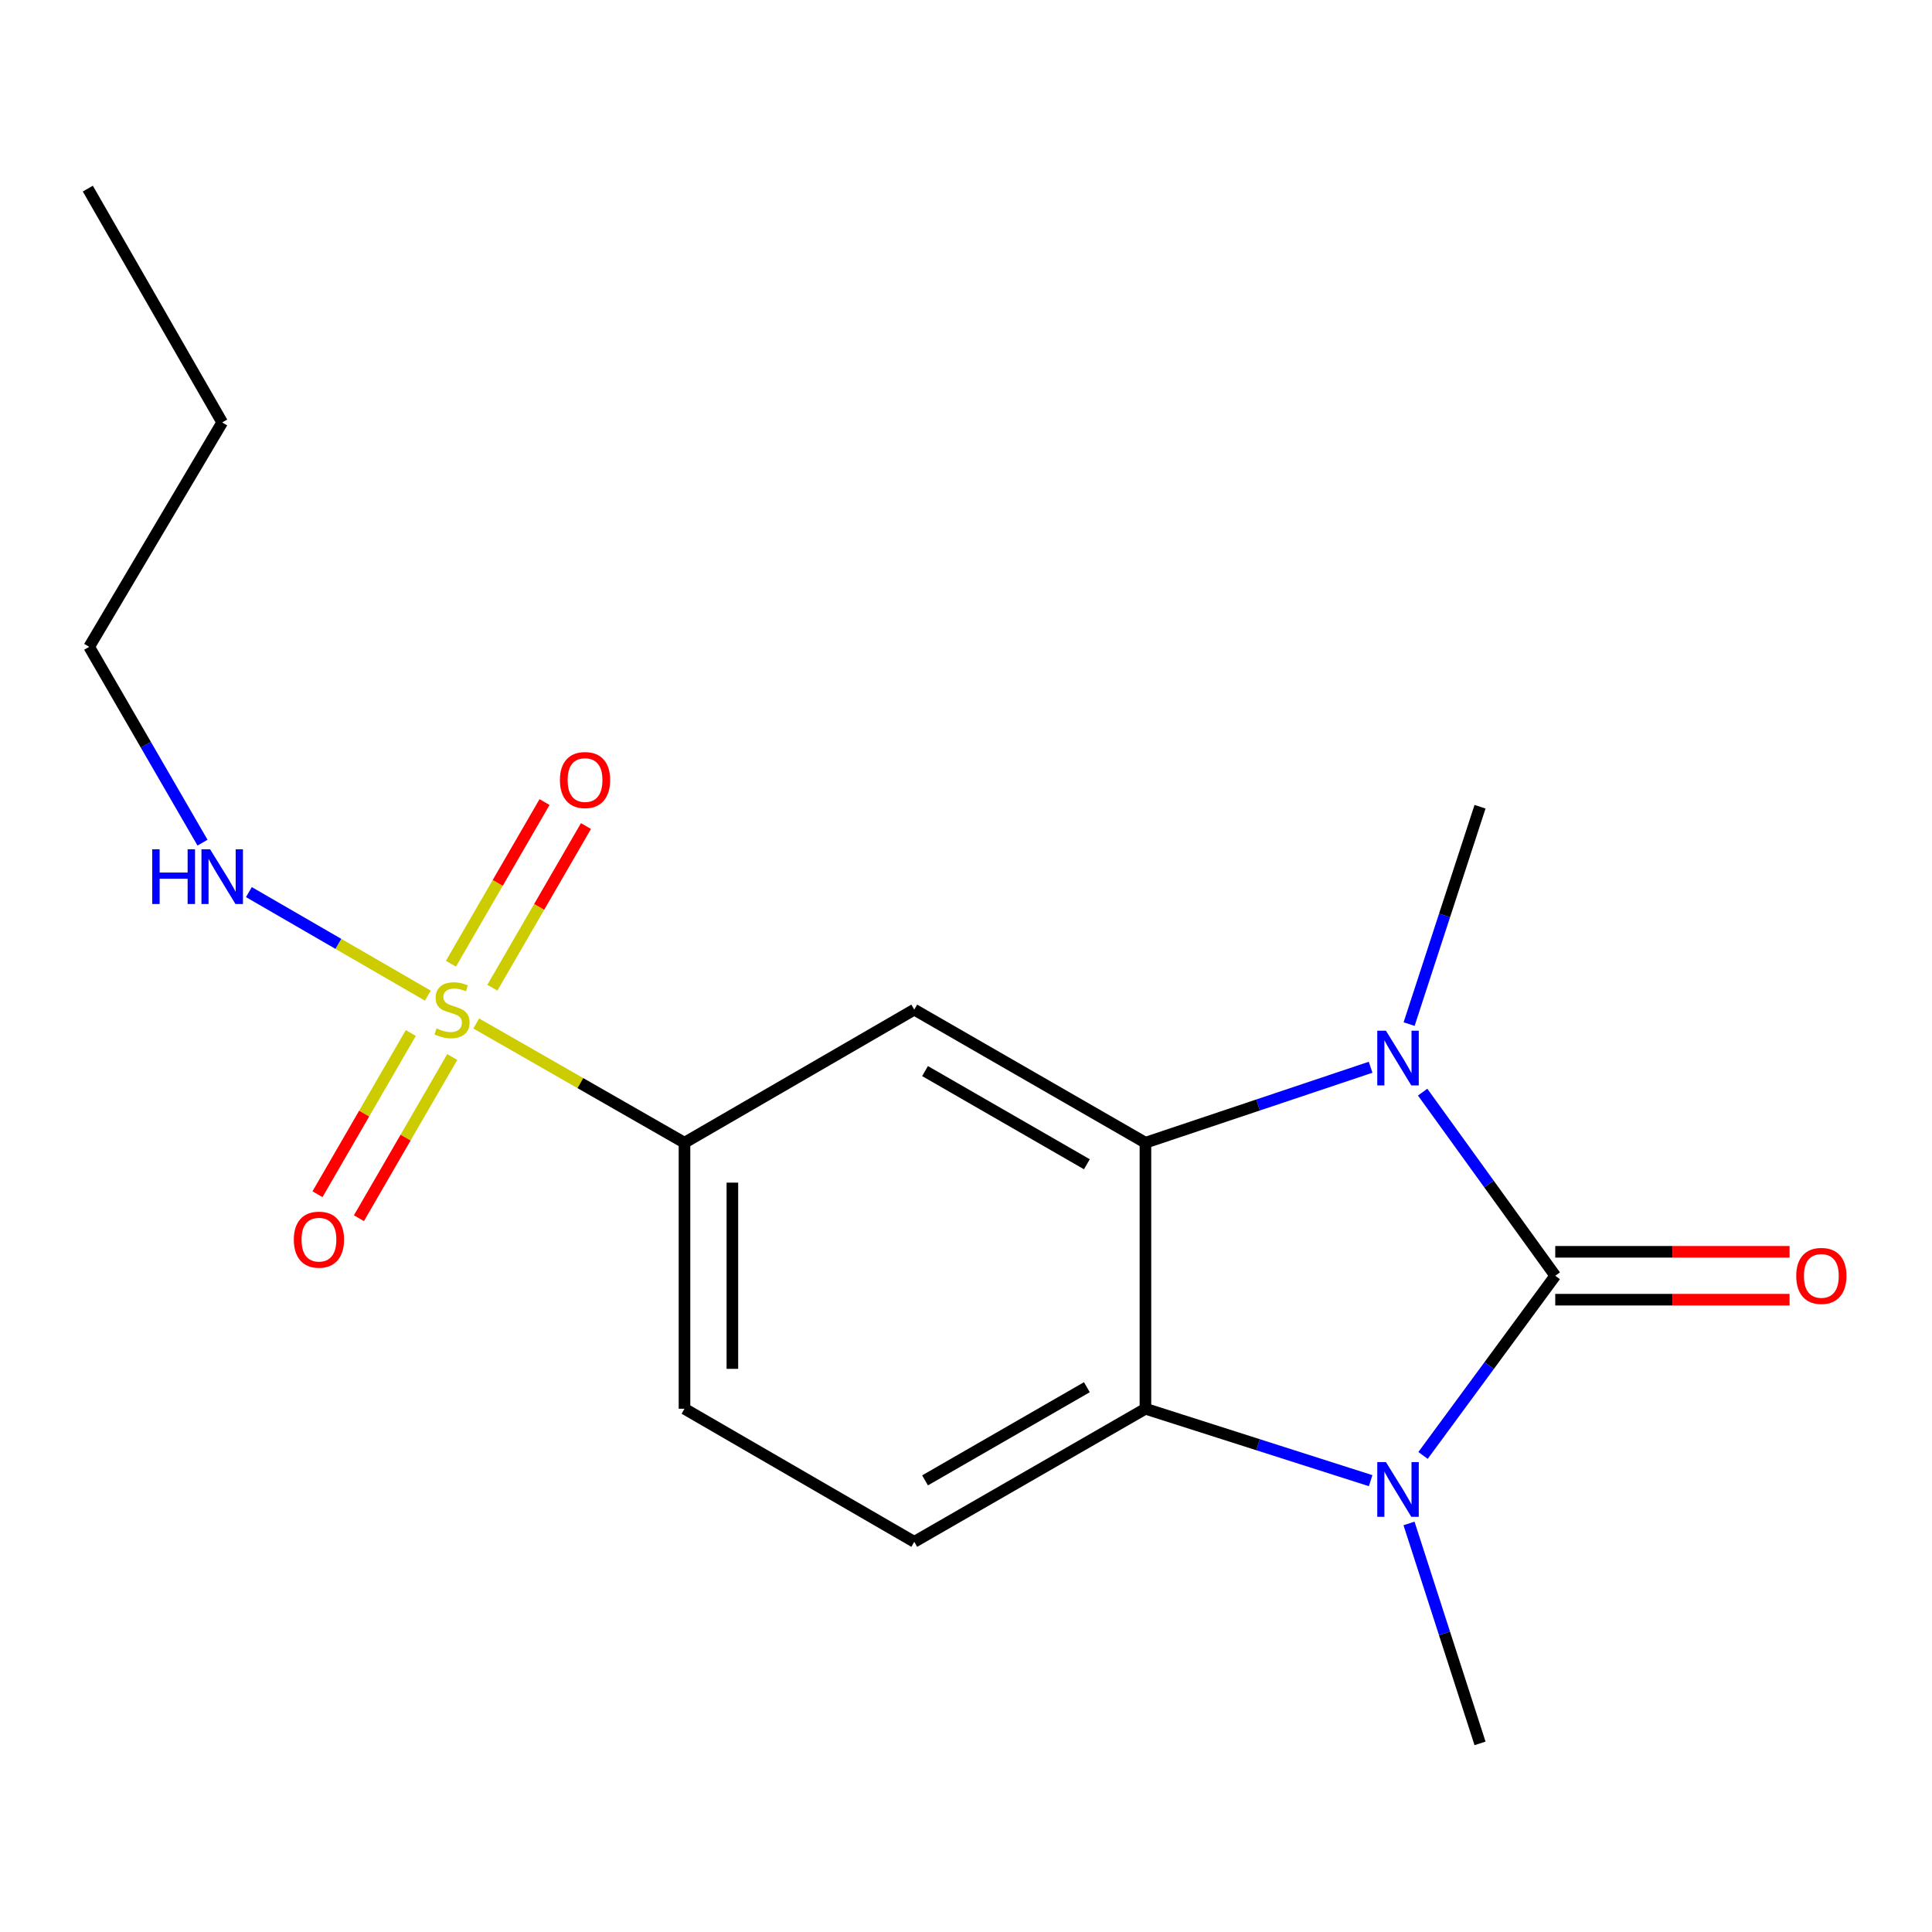 <?xml version='1.0' encoding='iso-8859-1'?>
<svg version='1.1' baseProfile='full'
              xmlns='http://www.w3.org/2000/svg'
                      xmlns:rdkit='http://www.rdkit.org/xml'
                      xmlns:xlink='http://www.w3.org/1999/xlink'
                  xml:space='preserve'
width='1000px' height='1000px' viewBox='0 0 1000 1000'>
<!-- END OF HEADER -->
<rect style='opacity:1.0;fill:#FFFFFF;stroke:none' width='1000' height='1000' x='0' y='0'> </rect>
<path class='bond-0' d='M 804.996,660.326 L 770.674,612.806' style='fill:none;fill-rule:evenodd;stroke:#000000;stroke-width:6px;stroke-linecap:butt;stroke-linejoin:miter;stroke-opacity:1' />
<path class='bond-0' d='M 770.674,612.806 L 736.352,565.285' style='fill:none;fill-rule:evenodd;stroke:#0000FF;stroke-width:6px;stroke-linecap:butt;stroke-linejoin:miter;stroke-opacity:1' />
<path class='bond-1' d='M 804.996,660.326 L 770.778,706.828' style='fill:none;fill-rule:evenodd;stroke:#000000;stroke-width:6px;stroke-linecap:butt;stroke-linejoin:miter;stroke-opacity:1' />
<path class='bond-1' d='M 770.778,706.828 L 736.56,753.33' style='fill:none;fill-rule:evenodd;stroke:#0000FF;stroke-width:6px;stroke-linecap:butt;stroke-linejoin:miter;stroke-opacity:1' />
<path class='bond-8' d='M 804.996,672.717 L 865.641,672.717' style='fill:none;fill-rule:evenodd;stroke:#000000;stroke-width:6px;stroke-linecap:butt;stroke-linejoin:miter;stroke-opacity:1' />
<path class='bond-8' d='M 865.641,672.717 L 926.286,672.717' style='fill:none;fill-rule:evenodd;stroke:#FF0000;stroke-width:6px;stroke-linecap:butt;stroke-linejoin:miter;stroke-opacity:1' />
<path class='bond-8' d='M 804.996,647.935 L 865.641,647.935' style='fill:none;fill-rule:evenodd;stroke:#000000;stroke-width:6px;stroke-linecap:butt;stroke-linejoin:miter;stroke-opacity:1' />
<path class='bond-8' d='M 865.641,647.935 L 926.286,647.935' style='fill:none;fill-rule:evenodd;stroke:#FF0000;stroke-width:6px;stroke-linecap:butt;stroke-linejoin:miter;stroke-opacity:1' />
<path class='bond-2' d='M 709.428,552.406 L 651.152,571.94' style='fill:none;fill-rule:evenodd;stroke:#0000FF;stroke-width:6px;stroke-linecap:butt;stroke-linejoin:miter;stroke-opacity:1' />
<path class='bond-2' d='M 651.152,571.94 L 592.876,591.473' style='fill:none;fill-rule:evenodd;stroke:#000000;stroke-width:6px;stroke-linecap:butt;stroke-linejoin:miter;stroke-opacity:1' />
<path class='bond-13' d='M 729.351,530.069 L 747.706,473.814' style='fill:none;fill-rule:evenodd;stroke:#0000FF;stroke-width:6px;stroke-linecap:butt;stroke-linejoin:miter;stroke-opacity:1' />
<path class='bond-13' d='M 747.706,473.814 L 766.061,417.558' style='fill:none;fill-rule:evenodd;stroke:#000000;stroke-width:6px;stroke-linecap:butt;stroke-linejoin:miter;stroke-opacity:1' />
<path class='bond-4' d='M 709.444,766.396 L 651.16,747.781' style='fill:none;fill-rule:evenodd;stroke:#0000FF;stroke-width:6px;stroke-linecap:butt;stroke-linejoin:miter;stroke-opacity:1' />
<path class='bond-4' d='M 651.16,747.781 L 592.876,729.165' style='fill:none;fill-rule:evenodd;stroke:#000000;stroke-width:6px;stroke-linecap:butt;stroke-linejoin:miter;stroke-opacity:1' />
<path class='bond-14' d='M 729.302,788.536 L 747.681,845.457' style='fill:none;fill-rule:evenodd;stroke:#0000FF;stroke-width:6px;stroke-linecap:butt;stroke-linejoin:miter;stroke-opacity:1' />
<path class='bond-14' d='M 747.681,845.457 L 766.061,902.378' style='fill:none;fill-rule:evenodd;stroke:#000000;stroke-width:6px;stroke-linecap:butt;stroke-linejoin:miter;stroke-opacity:1' />
<path class='bond-5' d='M 592.876,591.473 L 473.22,522.579' style='fill:none;fill-rule:evenodd;stroke:#000000;stroke-width:6px;stroke-linecap:butt;stroke-linejoin:miter;stroke-opacity:1' />
<path class='bond-5' d='M 562.562,602.616 L 478.803,554.39' style='fill:none;fill-rule:evenodd;stroke:#000000;stroke-width:6px;stroke-linecap:butt;stroke-linejoin:miter;stroke-opacity:1' />
<path class='bond-18' d='M 592.876,591.473 L 592.876,729.165' style='fill:none;fill-rule:evenodd;stroke:#000000;stroke-width:6px;stroke-linecap:butt;stroke-linejoin:miter;stroke-opacity:1' />
<path class='bond-3' d='M 246.51,529.763 L 300.402,560.618' style='fill:none;fill-rule:evenodd;stroke:#CCCC00;stroke-width:6px;stroke-linecap:butt;stroke-linejoin:miter;stroke-opacity:1' />
<path class='bond-3' d='M 300.402,560.618 L 354.294,591.473' style='fill:none;fill-rule:evenodd;stroke:#000000;stroke-width:6px;stroke-linecap:butt;stroke-linejoin:miter;stroke-opacity:1' />
<path class='bond-9' d='M 254.851,511.233 L 279.074,469.398' style='fill:none;fill-rule:evenodd;stroke:#CCCC00;stroke-width:6px;stroke-linecap:butt;stroke-linejoin:miter;stroke-opacity:1' />
<path class='bond-9' d='M 279.074,469.398 L 303.297,427.564' style='fill:none;fill-rule:evenodd;stroke:#FF0000;stroke-width:6px;stroke-linecap:butt;stroke-linejoin:miter;stroke-opacity:1' />
<path class='bond-9' d='M 233.405,498.815 L 257.628,456.98' style='fill:none;fill-rule:evenodd;stroke:#CCCC00;stroke-width:6px;stroke-linecap:butt;stroke-linejoin:miter;stroke-opacity:1' />
<path class='bond-9' d='M 257.628,456.98 L 281.851,415.146' style='fill:none;fill-rule:evenodd;stroke:#FF0000;stroke-width:6px;stroke-linecap:butt;stroke-linejoin:miter;stroke-opacity:1' />
<path class='bond-10' d='M 212.635,534.688 L 188.484,576.406' style='fill:none;fill-rule:evenodd;stroke:#CCCC00;stroke-width:6px;stroke-linecap:butt;stroke-linejoin:miter;stroke-opacity:1' />
<path class='bond-10' d='M 188.484,576.406 L 164.333,618.124' style='fill:none;fill-rule:evenodd;stroke:#FF0000;stroke-width:6px;stroke-linecap:butt;stroke-linejoin:miter;stroke-opacity:1' />
<path class='bond-10' d='M 234.083,547.104 L 209.931,588.822' style='fill:none;fill-rule:evenodd;stroke:#CCCC00;stroke-width:6px;stroke-linecap:butt;stroke-linejoin:miter;stroke-opacity:1' />
<path class='bond-10' d='M 209.931,588.822 L 185.78,630.541' style='fill:none;fill-rule:evenodd;stroke:#FF0000;stroke-width:6px;stroke-linecap:butt;stroke-linejoin:miter;stroke-opacity:1' />
<path class='bond-11' d='M 221.447,515.338 L 175.136,488.542' style='fill:none;fill-rule:evenodd;stroke:#CCCC00;stroke-width:6px;stroke-linecap:butt;stroke-linejoin:miter;stroke-opacity:1' />
<path class='bond-11' d='M 175.136,488.542 L 128.824,461.747' style='fill:none;fill-rule:evenodd;stroke:#0000FF;stroke-width:6px;stroke-linecap:butt;stroke-linejoin:miter;stroke-opacity:1' />
<path class='bond-7' d='M 592.876,729.165 L 473.22,798.045' style='fill:none;fill-rule:evenodd;stroke:#000000;stroke-width:6px;stroke-linecap:butt;stroke-linejoin:miter;stroke-opacity:1' />
<path class='bond-7' d='M 562.564,718.019 L 478.805,766.236' style='fill:none;fill-rule:evenodd;stroke:#000000;stroke-width:6px;stroke-linecap:butt;stroke-linejoin:miter;stroke-opacity:1' />
<path class='bond-6' d='M 473.22,522.579 L 354.294,591.473' style='fill:none;fill-rule:evenodd;stroke:#000000;stroke-width:6px;stroke-linecap:butt;stroke-linejoin:miter;stroke-opacity:1' />
<path class='bond-19' d='M 354.294,591.473 L 354.294,729.165' style='fill:none;fill-rule:evenodd;stroke:#000000;stroke-width:6px;stroke-linecap:butt;stroke-linejoin:miter;stroke-opacity:1' />
<path class='bond-19' d='M 379.076,612.127 L 379.076,708.511' style='fill:none;fill-rule:evenodd;stroke:#000000;stroke-width:6px;stroke-linecap:butt;stroke-linejoin:miter;stroke-opacity:1' />
<path class='bond-12' d='M 473.22,798.045 L 354.294,729.165' style='fill:none;fill-rule:evenodd;stroke:#000000;stroke-width:6px;stroke-linecap:butt;stroke-linejoin:miter;stroke-opacity:1' />
<path class='bond-15' d='M 104.824,436.158 L 75.491,385.479' style='fill:none;fill-rule:evenodd;stroke:#0000FF;stroke-width:6px;stroke-linecap:butt;stroke-linejoin:miter;stroke-opacity:1' />
<path class='bond-15' d='M 75.491,385.479 L 46.157,334.8' style='fill:none;fill-rule:evenodd;stroke:#000000;stroke-width:6px;stroke-linecap:butt;stroke-linejoin:miter;stroke-opacity:1' />
<path class='bond-16' d='M 46.157,334.8 L 115.009,218.655' style='fill:none;fill-rule:evenodd;stroke:#000000;stroke-width:6px;stroke-linecap:butt;stroke-linejoin:miter;stroke-opacity:1' />
<path class='bond-17' d='M 115.009,218.655 L 45.455,97.622' style='fill:none;fill-rule:evenodd;stroke:#000000;stroke-width:6px;stroke-linecap:butt;stroke-linejoin:miter;stroke-opacity:1' />
<path  class='atom-1' d='M 717.355 533.49
L 726.635 548.49
Q 727.555 549.97, 729.035 552.65
Q 730.515 555.33, 730.595 555.49
L 730.595 533.49
L 734.355 533.49
L 734.355 561.81
L 730.475 561.81
L 720.515 545.41
Q 719.355 543.49, 718.115 541.29
Q 716.915 539.09, 716.555 538.41
L 716.555 561.81
L 712.875 561.81
L 712.875 533.49
L 717.355 533.49
' fill='#0000FF'/>
<path  class='atom-2' d='M 717.355 756.763
L 726.635 771.763
Q 727.555 773.243, 729.035 775.923
Q 730.515 778.603, 730.595 778.763
L 730.595 756.763
L 734.355 756.763
L 734.355 785.083
L 730.475 785.083
L 720.515 768.683
Q 719.355 766.763, 718.115 764.563
Q 716.915 762.363, 716.555 761.683
L 716.555 785.083
L 712.875 785.083
L 712.875 756.763
L 717.355 756.763
' fill='#0000FF'/>
<path  class='atom-4' d='M 225.963 532.299
Q 226.283 532.419, 227.603 532.979
Q 228.923 533.539, 230.363 533.899
Q 231.843 534.219, 233.283 534.219
Q 235.963 534.219, 237.523 532.939
Q 239.083 531.619, 239.083 529.339
Q 239.083 527.779, 238.283 526.819
Q 237.523 525.859, 236.323 525.339
Q 235.123 524.819, 233.123 524.219
Q 230.603 523.459, 229.083 522.739
Q 227.603 522.019, 226.523 520.499
Q 225.483 518.979, 225.483 516.419
Q 225.483 512.859, 227.883 510.659
Q 230.323 508.459, 235.123 508.459
Q 238.403 508.459, 242.123 510.019
L 241.203 513.099
Q 237.803 511.699, 235.243 511.699
Q 232.483 511.699, 230.963 512.859
Q 229.443 513.979, 229.483 515.939
Q 229.483 517.459, 230.243 518.379
Q 231.043 519.299, 232.163 519.819
Q 233.323 520.339, 235.243 520.939
Q 237.803 521.739, 239.323 522.539
Q 240.843 523.339, 241.923 524.979
Q 243.043 526.579, 243.043 529.339
Q 243.043 533.259, 240.403 535.379
Q 237.803 537.459, 233.443 537.459
Q 230.923 537.459, 229.003 536.899
Q 227.123 536.379, 224.883 535.459
L 225.963 532.299
' fill='#CCCC00'/>
<path  class='atom-9' d='M 929.729 660.406
Q 929.729 653.606, 933.089 649.806
Q 936.449 646.006, 942.729 646.006
Q 949.009 646.006, 952.369 649.806
Q 955.729 653.606, 955.729 660.406
Q 955.729 667.286, 952.329 671.206
Q 948.929 675.086, 942.729 675.086
Q 936.489 675.086, 933.089 671.206
Q 929.729 667.326, 929.729 660.406
M 942.729 671.886
Q 947.049 671.886, 949.369 669.006
Q 951.729 666.086, 951.729 660.406
Q 951.729 654.846, 949.369 652.046
Q 947.049 649.206, 942.729 649.206
Q 938.409 649.206, 936.049 652.006
Q 933.729 654.806, 933.729 660.406
Q 933.729 666.126, 936.049 669.006
Q 938.409 671.886, 942.729 671.886
' fill='#FF0000'/>
<path  class='atom-10' d='M 289.816 403.747
Q 289.816 396.947, 293.176 393.147
Q 296.536 389.347, 302.816 389.347
Q 309.096 389.347, 312.456 393.147
Q 315.816 396.947, 315.816 403.747
Q 315.816 410.627, 312.416 414.547
Q 309.016 418.427, 302.816 418.427
Q 296.576 418.427, 293.176 414.547
Q 289.816 410.667, 289.816 403.747
M 302.816 415.227
Q 307.136 415.227, 309.456 412.347
Q 311.816 409.427, 311.816 403.747
Q 311.816 398.187, 309.456 395.387
Q 307.136 392.547, 302.816 392.547
Q 298.496 392.547, 296.136 395.347
Q 293.816 398.147, 293.816 403.747
Q 293.816 409.467, 296.136 412.347
Q 298.496 415.227, 302.816 415.227
' fill='#FF0000'/>
<path  class='atom-11' d='M 152.083 641.64
Q 152.083 634.84, 155.443 631.04
Q 158.803 627.24, 165.083 627.24
Q 171.363 627.24, 174.723 631.04
Q 178.083 634.84, 178.083 641.64
Q 178.083 648.52, 174.683 652.44
Q 171.283 656.32, 165.083 656.32
Q 158.843 656.32, 155.443 652.44
Q 152.083 648.56, 152.083 641.64
M 165.083 653.12
Q 169.403 653.12, 171.723 650.24
Q 174.083 647.32, 174.083 641.64
Q 174.083 636.08, 171.723 633.28
Q 169.403 630.44, 165.083 630.44
Q 160.763 630.44, 158.403 633.24
Q 156.083 636.04, 156.083 641.64
Q 156.083 647.36, 158.403 650.24
Q 160.763 653.12, 165.083 653.12
' fill='#FF0000'/>
<path  class='atom-12' d='M 78.789 439.594
L 82.629 439.594
L 82.629 451.634
L 97.109 451.634
L 97.109 439.594
L 100.949 439.594
L 100.949 467.914
L 97.109 467.914
L 97.109 454.834
L 82.629 454.834
L 82.629 467.914
L 78.789 467.914
L 78.789 439.594
' fill='#0000FF'/>
<path  class='atom-12' d='M 108.749 439.594
L 118.029 454.594
Q 118.949 456.074, 120.429 458.754
Q 121.909 461.434, 121.989 461.594
L 121.989 439.594
L 125.749 439.594
L 125.749 467.914
L 121.869 467.914
L 111.909 451.514
Q 110.749 449.594, 109.509 447.394
Q 108.309 445.194, 107.949 444.514
L 107.949 467.914
L 104.269 467.914
L 104.269 439.594
L 108.749 439.594
' fill='#0000FF'/>
</svg>
